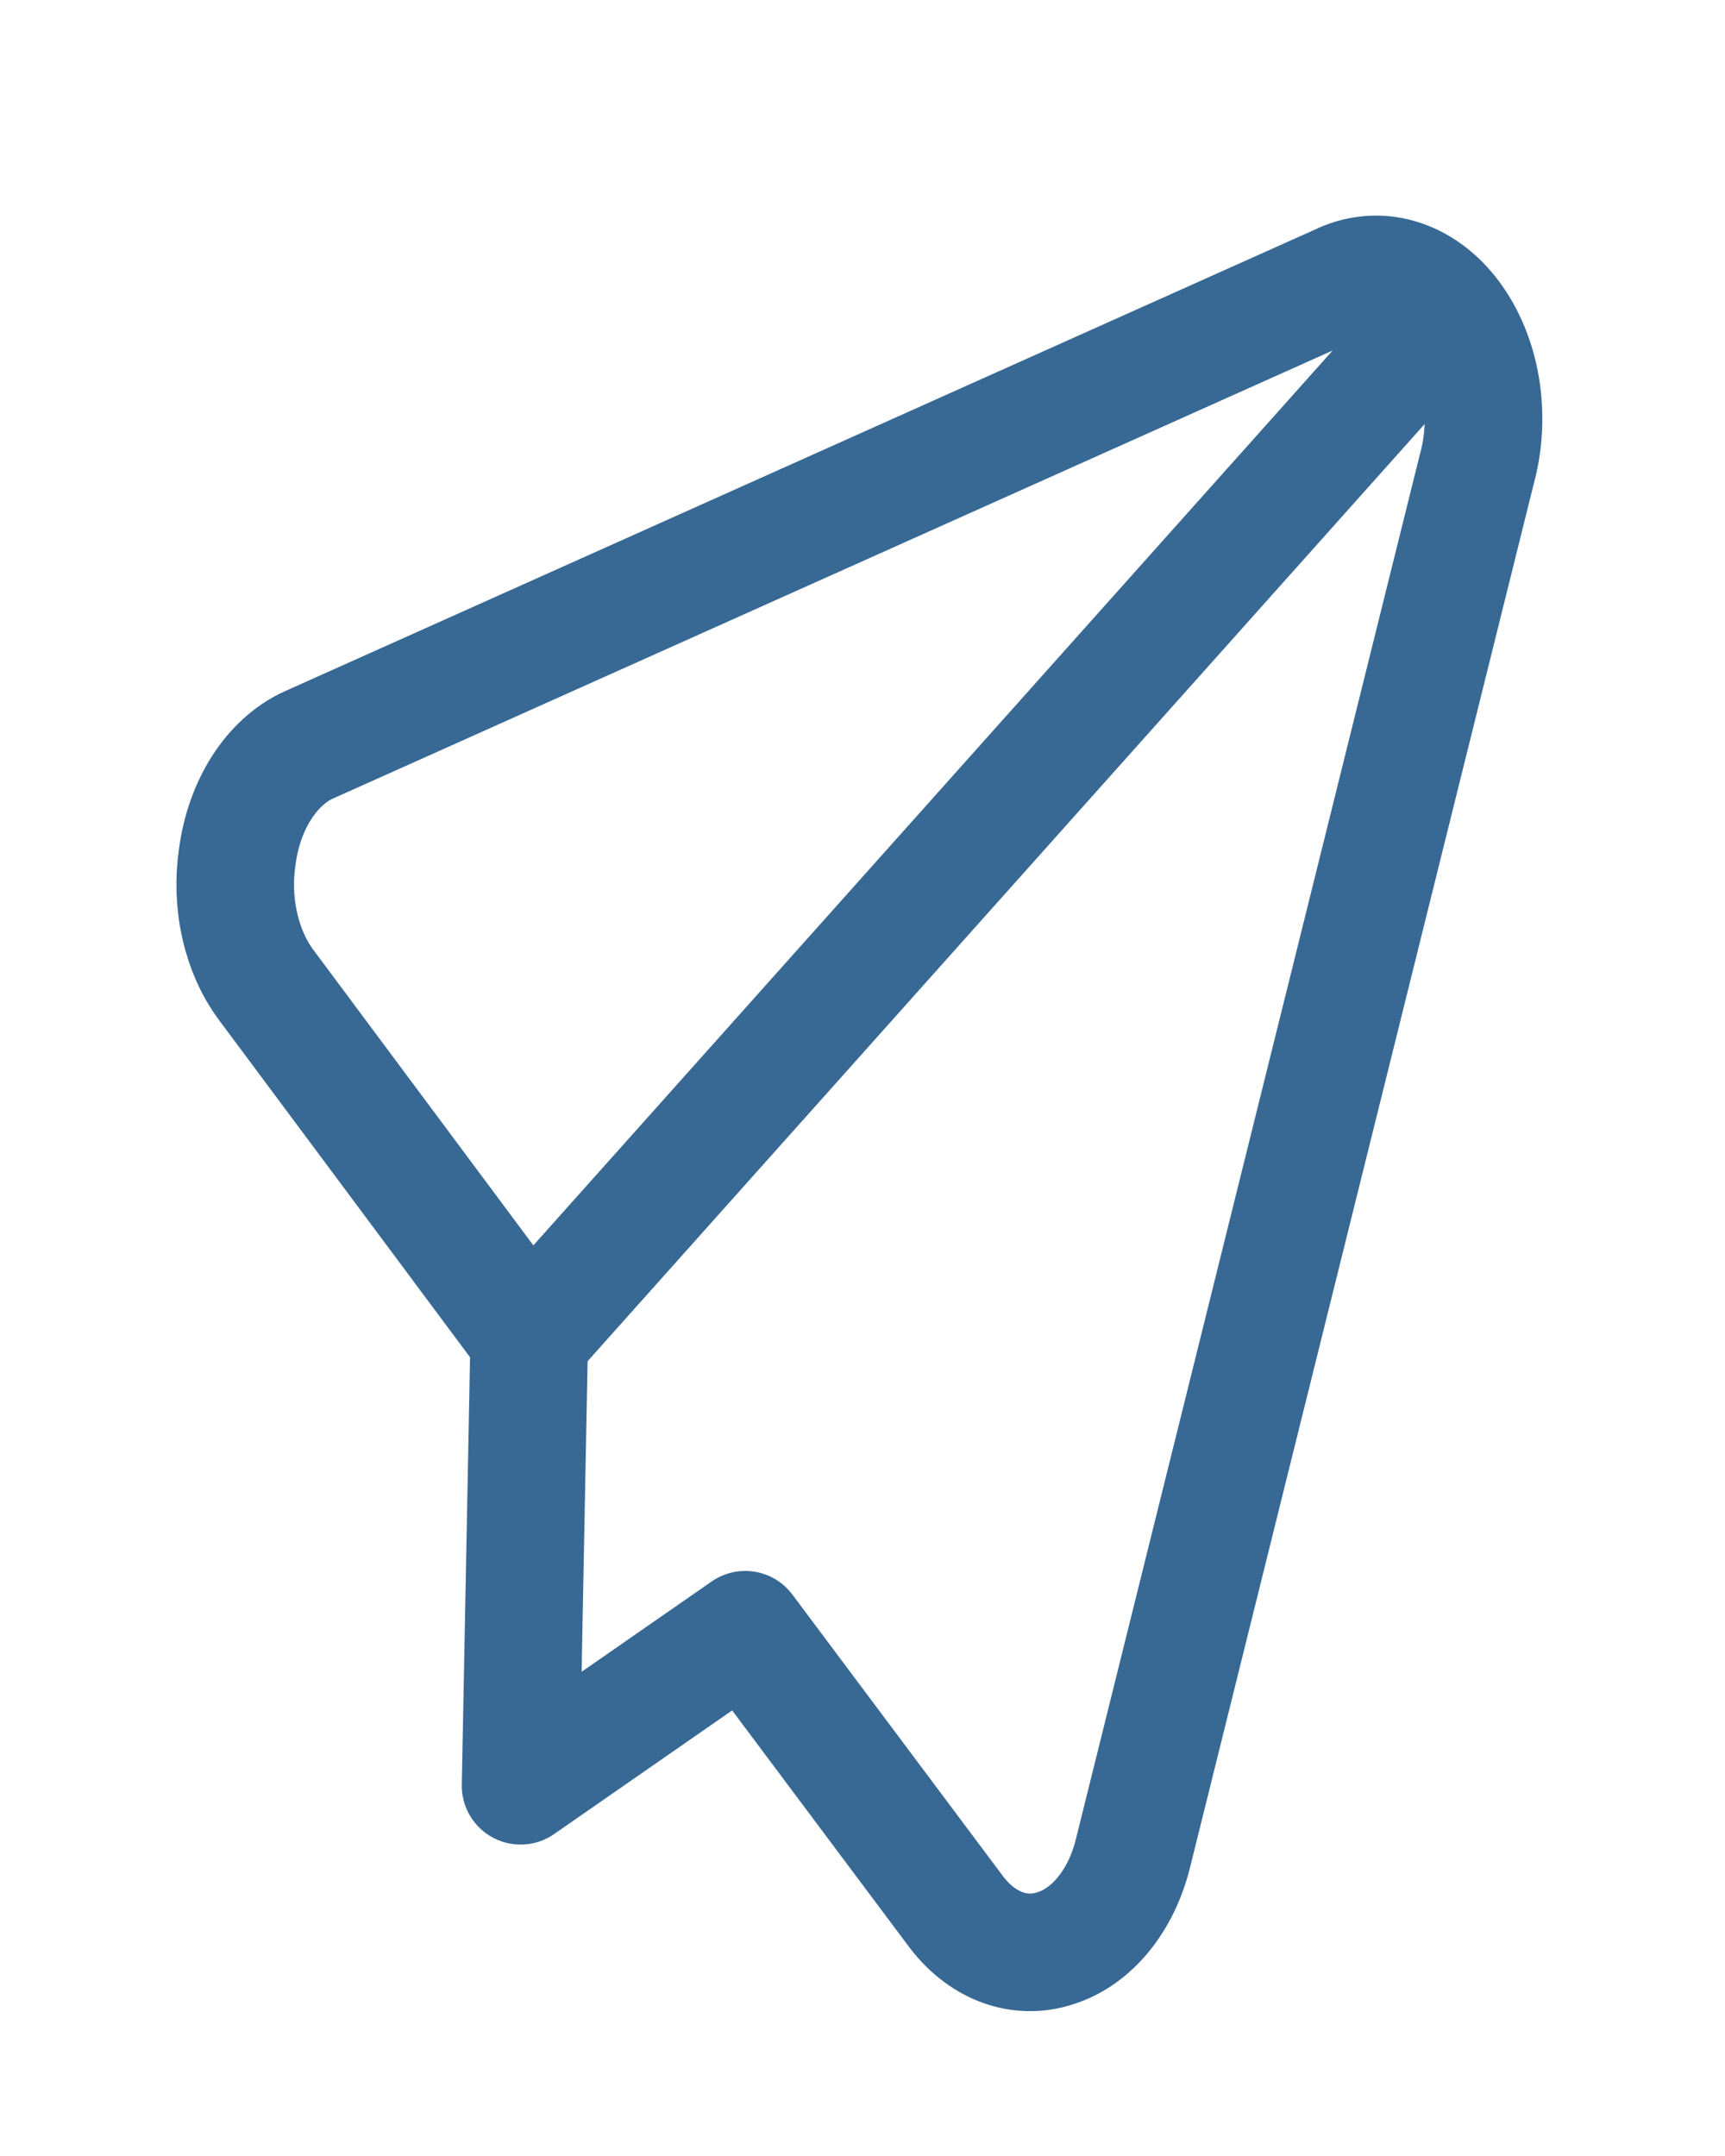 <svg width="44" height="55" viewBox="0 0 44 55" fill="none" xmlns="http://www.w3.org/2000/svg">
<g filter="url(#filter0_dd_413_144)">
<path d="M19.009 39.575L24.348 46.714C24.675 47.164 25.084 47.493 25.535 47.666C25.986 47.839 26.463 47.851 26.919 47.7C27.377 47.557 27.8 47.258 28.148 46.832C28.495 46.406 28.755 45.866 28.902 45.266L37.669 9.968C37.852 9.307 37.889 8.588 37.778 7.899C37.666 7.21 37.409 6.578 37.037 6.079C36.666 5.58 36.196 5.235 35.682 5.085C35.169 4.934 34.635 4.985 34.142 5.231L7.867 17.008C7.405 17.22 6.994 17.594 6.675 18.091C6.356 18.589 6.142 19.191 6.055 19.837C5.965 20.424 5.985 21.032 6.114 21.606C6.242 22.18 6.474 22.703 6.79 23.127L13.499 32.14L13.279 43.555L19.009 39.575Z" stroke="#386994" stroke-width="3" stroke-linecap="round" stroke-linejoin="round"/>
<path d="M36.885 5.954L13.499 32.14" stroke="#386994" stroke-width="3" stroke-linecap="round" stroke-linejoin="round"/>
</g>
<defs>
<filter id="filter0_dd_413_144" x="0.5" y="0.5" width="42.84" height="53.805" filterUnits="userSpaceOnUse" color-interpolation-filters="sRGB">
<feFlood flood-opacity="0" result="BackgroundImageFix"/>
<feColorMatrix in="SourceAlpha" type="matrix" values="0 0 0 0 0 0 0 0 0 0 0 0 0 0 0 0 0 0 127 0" result="hardAlpha"/>
<feOffset dy="1"/>
<feGaussianBlur stdDeviation="1"/>
<feColorMatrix type="matrix" values="0 0 0 0 0 0 0 0 0 0 0 0 0 0 0 0 0 0 0.3 0"/>
<feBlend mode="normal" in2="BackgroundImageFix" result="effect1_dropShadow_413_144"/>
<feColorMatrix in="SourceAlpha" type="matrix" values="0 0 0 0 0 0 0 0 0 0 0 0 0 0 0 0 0 0 127 0" result="hardAlpha"/>
<feMorphology radius="1" operator="dilate" in="SourceAlpha" result="effect2_dropShadow_413_144"/>
<feOffset dy="1"/>
<feGaussianBlur stdDeviation="1.5"/>
<feColorMatrix type="matrix" values="0 0 0 0 0 0 0 0 0 0 0 0 0 0 0 0 0 0 0.15 0"/>
<feBlend mode="normal" in2="effect1_dropShadow_413_144" result="effect2_dropShadow_413_144"/>
<feBlend mode="normal" in="SourceGraphic" in2="effect2_dropShadow_413_144" result="shape"/>
</filter>
</defs>
</svg>
